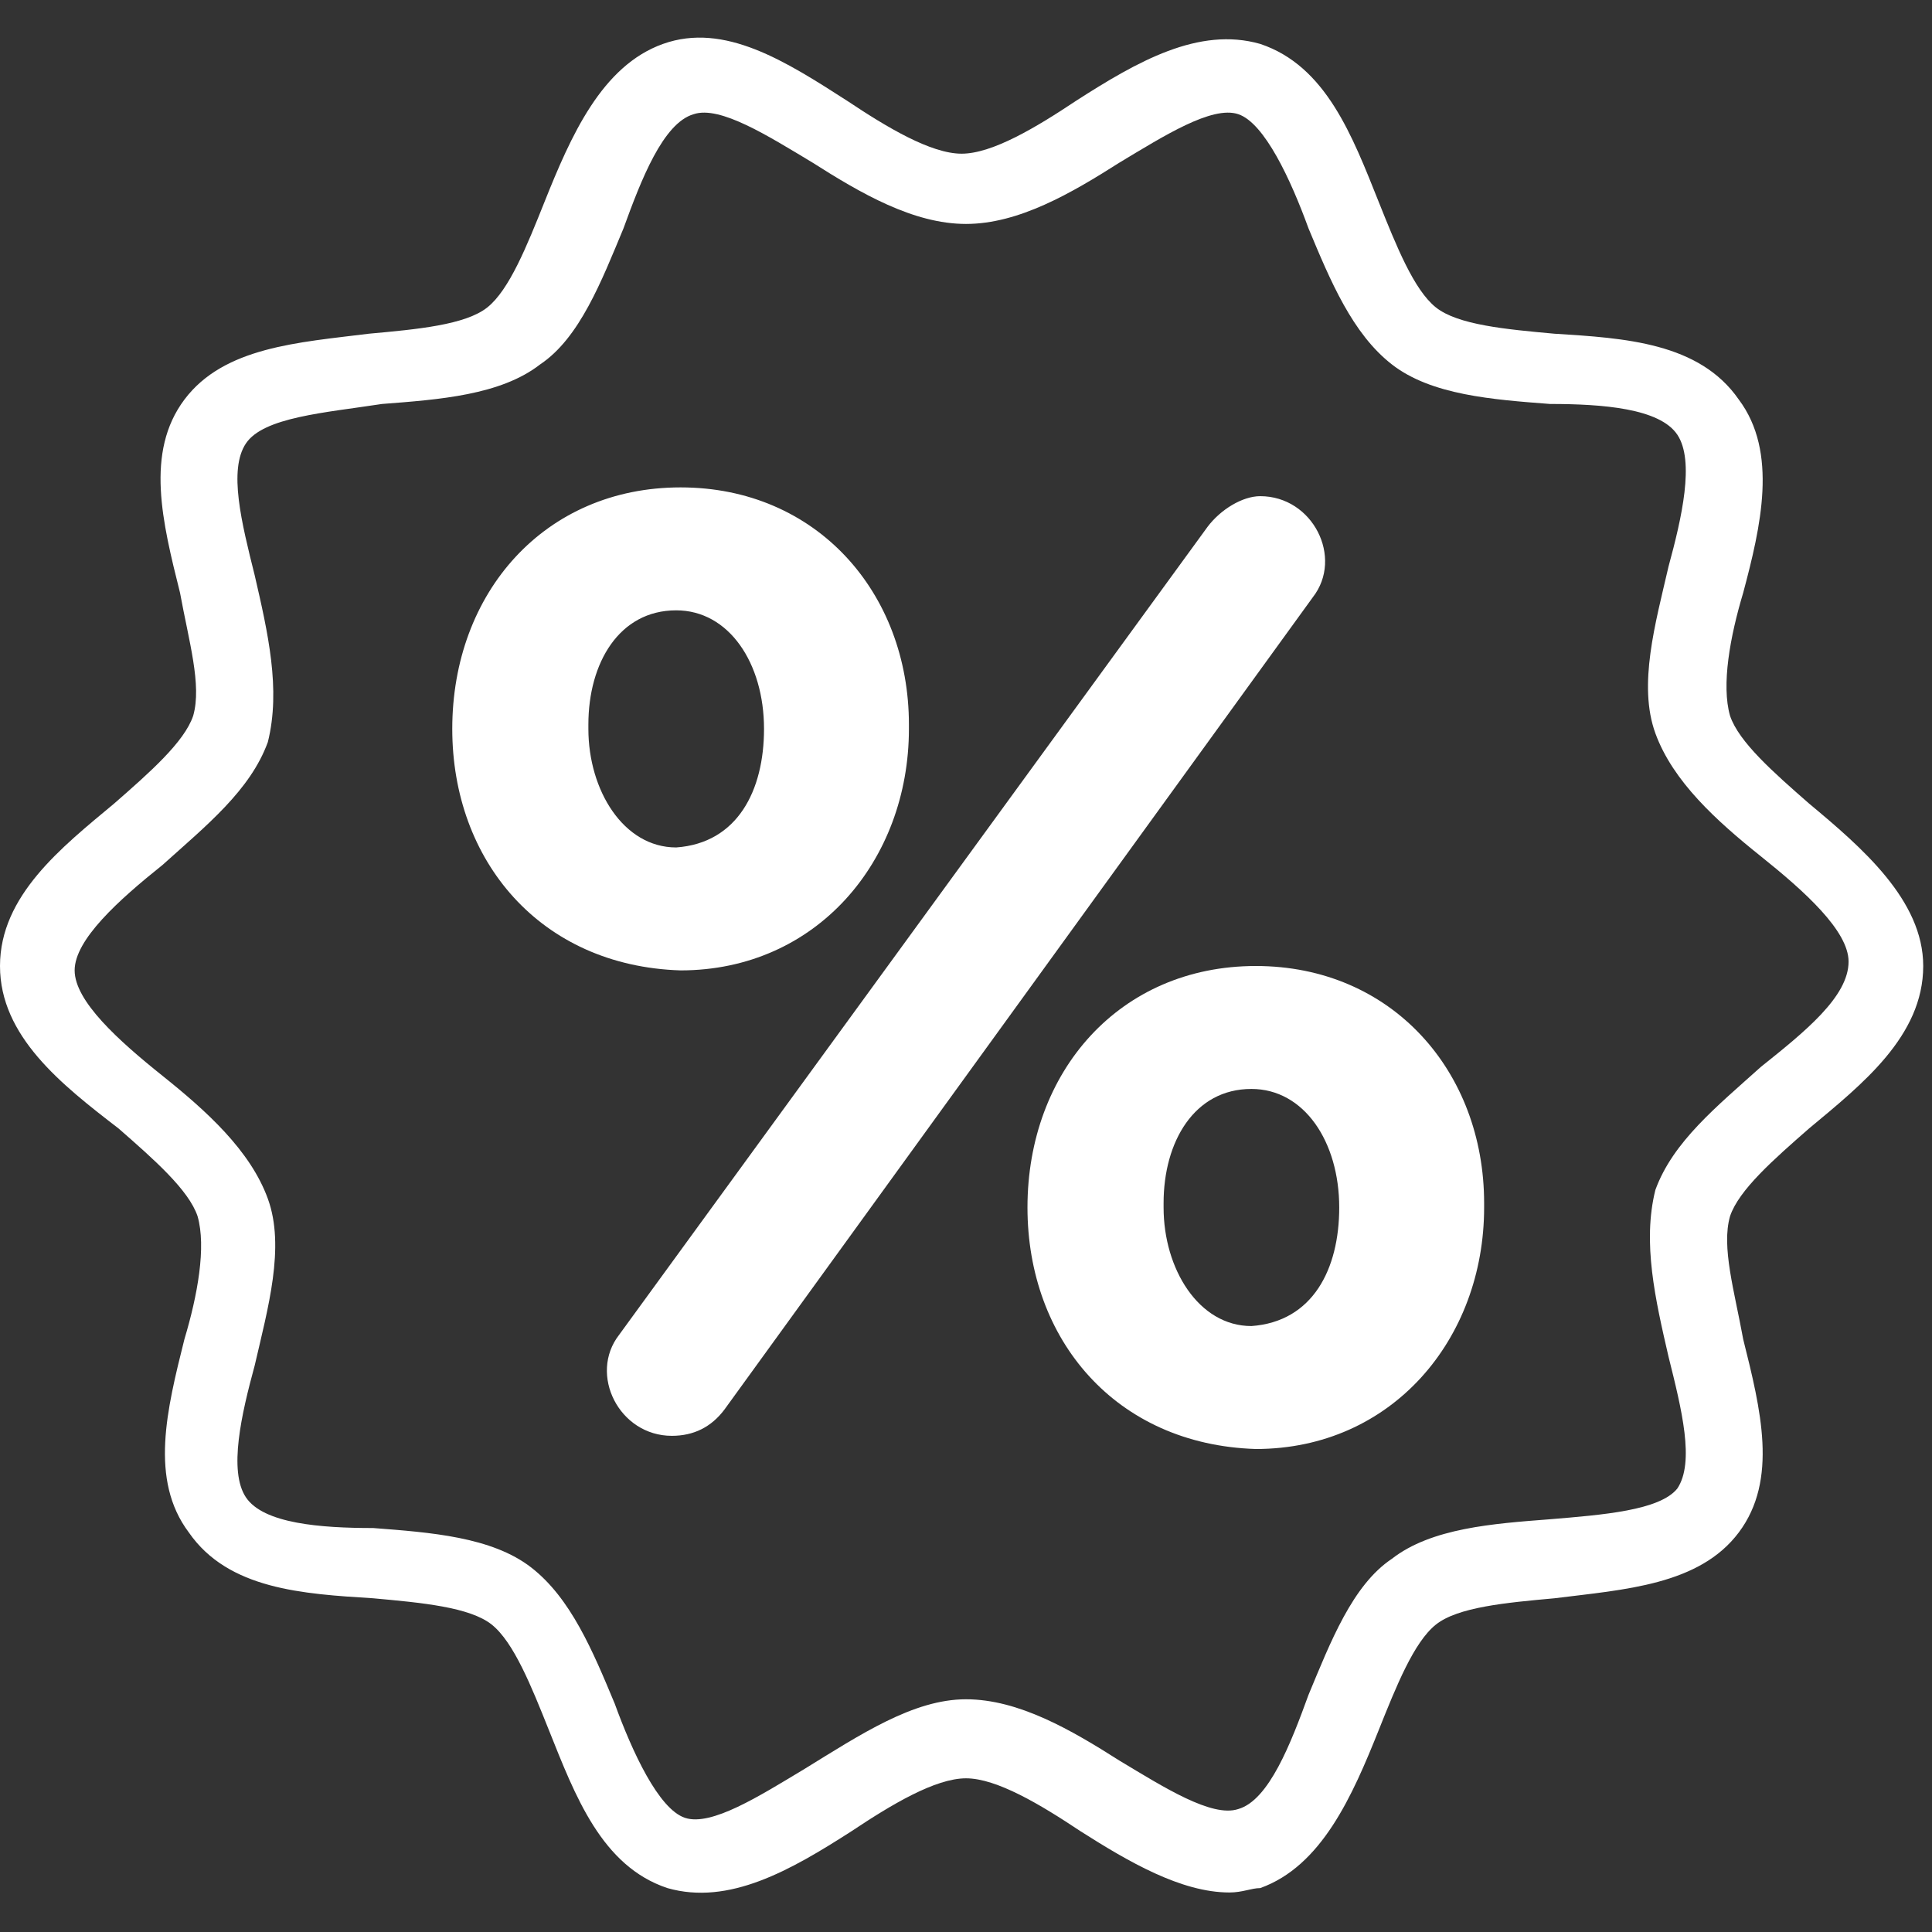 <?xml version="1.0" encoding="utf-8"?>
<!-- Generator: Adobe Illustrator 25.1.0, SVG Export Plug-In . SVG Version: 6.00 Build 0)  -->
<svg version="1.1" id="burger" xmlns="http://www.w3.org/2000/svg" xmlns:xlink="http://www.w3.org/1999/xlink" x="0px" y="0px"
	 viewBox="0 0 44 44" style="enable-background:new 0 0 44 44;" xml:space="preserve">
<rect x="0" y="0" width="44" height="44" fill="#333333" stroke="none"/>
<style type="text/css">
	.st0{fill:#FFFFFF;}
</style>
<g>
	<path class="st0" d="M10.3,16.6L10.3,16.6c0-3.1,2.1-5.5,5.2-5.5c3.1,0,5.2,2.4,5.2,5.4v0.1c0,3-2.1,5.5-5.2,5.5
		C12.3,22,10.3,19.6,10.3,16.6z M28.7,11.3L28.7,11.3c1.2,0,1.9,1.4,1.2,2.3L16.5,32.1c-0.3,0.4-0.7,0.6-1.2,0.6h0
		c-1.2,0-1.9-1.4-1.2-2.3l13.4-18.4C27.8,11.6,28.3,11.3,28.7,11.3z M17.4,16.6L17.4,16.6c0-1.5-0.8-2.7-2-2.7c-1.3,0-2,1.2-2,2.6
		v0.1c0,1.4,0.8,2.7,2,2.7C16.8,19.2,17.4,18,17.4,16.6z M23.4,27.5L23.4,27.5c0-3.1,2.1-5.5,5.2-5.5c3.1,0,5.2,2.4,5.2,5.4v0.1
		c0,3-2.1,5.5-5.2,5.5C25.4,32.9,23.4,30.5,23.4,27.5z M30.5,27.5L30.5,27.5c0-1.5-0.8-2.7-2-2.7c-1.3,0-2,1.2-2,2.6v0.1
		c0,1.4,0.8,2.7,2,2.7C29.9,30.1,30.5,28.9,30.5,27.5z"/>
</g>
<g>
	<path class="st0" d="M28,43.1c-1.1,0-2.3-0.7-3.4-1.4c-0.9-0.6-1.9-1.2-2.6-1.2s-1.7,0.6-2.6,1.2c-1.4,0.9-2.8,1.7-4.2,1.3
		c-1.5-0.5-2.1-2.1-2.7-3.6c-0.4-1-0.8-2-1.3-2.4c-0.5-0.4-1.6-0.5-2.7-0.6c-1.6-0.1-3.3-0.2-4.2-1.5c-0.9-1.2-0.5-2.8-0.1-4.4
		c0.3-1,0.5-2.1,0.3-2.8c-0.2-0.6-1-1.3-1.8-2C1.4,24.7,0,23.6,0,22c0-1.6,1.4-2.7,2.6-3.7c0.8-0.7,1.6-1.4,1.8-2
		c0.2-0.7-0.1-1.7-0.3-2.8c-0.4-1.6-0.8-3.2,0.1-4.4c0.9-1.2,2.6-1.3,4.2-1.5c1.1-0.1,2.2-0.2,2.7-0.6c0.5-0.4,0.9-1.4,1.3-2.4
		c0.6-1.5,1.3-3.1,2.7-3.6c1.4-0.5,2.8,0.4,4.2,1.3c0.9,0.6,1.9,1.2,2.6,1.2s1.7-0.6,2.6-1.2c1.4-0.9,2.8-1.7,4.2-1.3
		c1.5,0.5,2.1,2.1,2.7,3.6c0.4,1,0.8,2,1.3,2.4c0.5,0.4,1.6,0.5,2.7,0.6c1.6,0.1,3.3,0.2,4.2,1.5c0.9,1.2,0.5,2.9,0.1,4.4
		c-0.3,1-0.5,2.1-0.3,2.8c0.2,0.6,1,1.3,1.8,2c1.2,1,2.6,2.2,2.6,3.7c0,1.6-1.4,2.7-2.6,3.7c-0.8,0.7-1.6,1.4-1.8,2
		c-0.2,0.7,0.1,1.7,0.3,2.8c0.4,1.6,0.8,3.2-0.1,4.4c-0.9,1.2-2.6,1.3-4.2,1.5c-1.1,0.1-2.2,0.2-2.7,0.6c-0.5,0.4-0.9,1.4-1.3,2.4
		c-0.6,1.5-1.3,3.1-2.7,3.6C28.5,43,28.3,43.1,28,43.1z M22,38.7c1.2,0,2.4,0.7,3.5,1.4c1,0.6,2.1,1.3,2.7,1.1
		c0.7-0.2,1.2-1.5,1.6-2.6c0.5-1.2,1-2.5,1.9-3.1c0.9-0.7,2.3-0.8,3.6-0.9c1.2-0.1,2.5-0.2,2.9-0.7c0.4-0.6,0.1-1.8-0.2-3
		c-0.3-1.3-0.6-2.6-0.3-3.8c0.4-1.1,1.4-1.9,2.4-2.8c1-0.8,2-1.6,2-2.4c0-0.7-1-1.6-2-2.4c-1-0.8-2-1.7-2.4-2.8
		c-0.4-1.1,0-2.5,0.3-3.8c0.3-1.1,0.6-2.4,0.2-3c-0.4-0.6-1.7-0.7-2.9-0.7c-1.3-0.1-2.7-0.2-3.6-0.9c-0.9-0.7-1.4-1.9-1.9-3.1
		c-0.4-1.1-1-2.4-1.6-2.6c-0.6-0.2-1.7,0.5-2.7,1.1c-1.1,0.7-2.3,1.4-3.5,1.4s-2.4-0.7-3.5-1.4c-1-0.6-2.1-1.3-2.7-1.1
		c-0.7,0.2-1.2,1.5-1.6,2.6c-0.5,1.2-1,2.5-1.9,3.1c-0.9,0.7-2.3,0.8-3.6,0.9C7.4,9.4,6,9.5,5.6,10.1c-0.4,0.6-0.1,1.8,0.2,3
		c0.3,1.3,0.6,2.6,0.3,3.8c-0.4,1.1-1.4,1.9-2.4,2.8c-1,0.8-2,1.7-2,2.4c0,0.7,1,1.6,2,2.4c1,0.8,2,1.7,2.4,2.8
		c0.4,1.1,0,2.5-0.3,3.8c-0.3,1.1-0.6,2.4-0.2,3c0.4,0.6,1.7,0.7,2.9,0.7c1.3,0.1,2.7,0.2,3.6,0.9c0.9,0.7,1.4,1.9,1.9,3.1
		c0.4,1.1,1,2.4,1.6,2.6c0.6,0.2,1.7-0.5,2.7-1.1C19.6,39.5,20.8,38.7,22,38.7z"/>
</g>
</svg>
